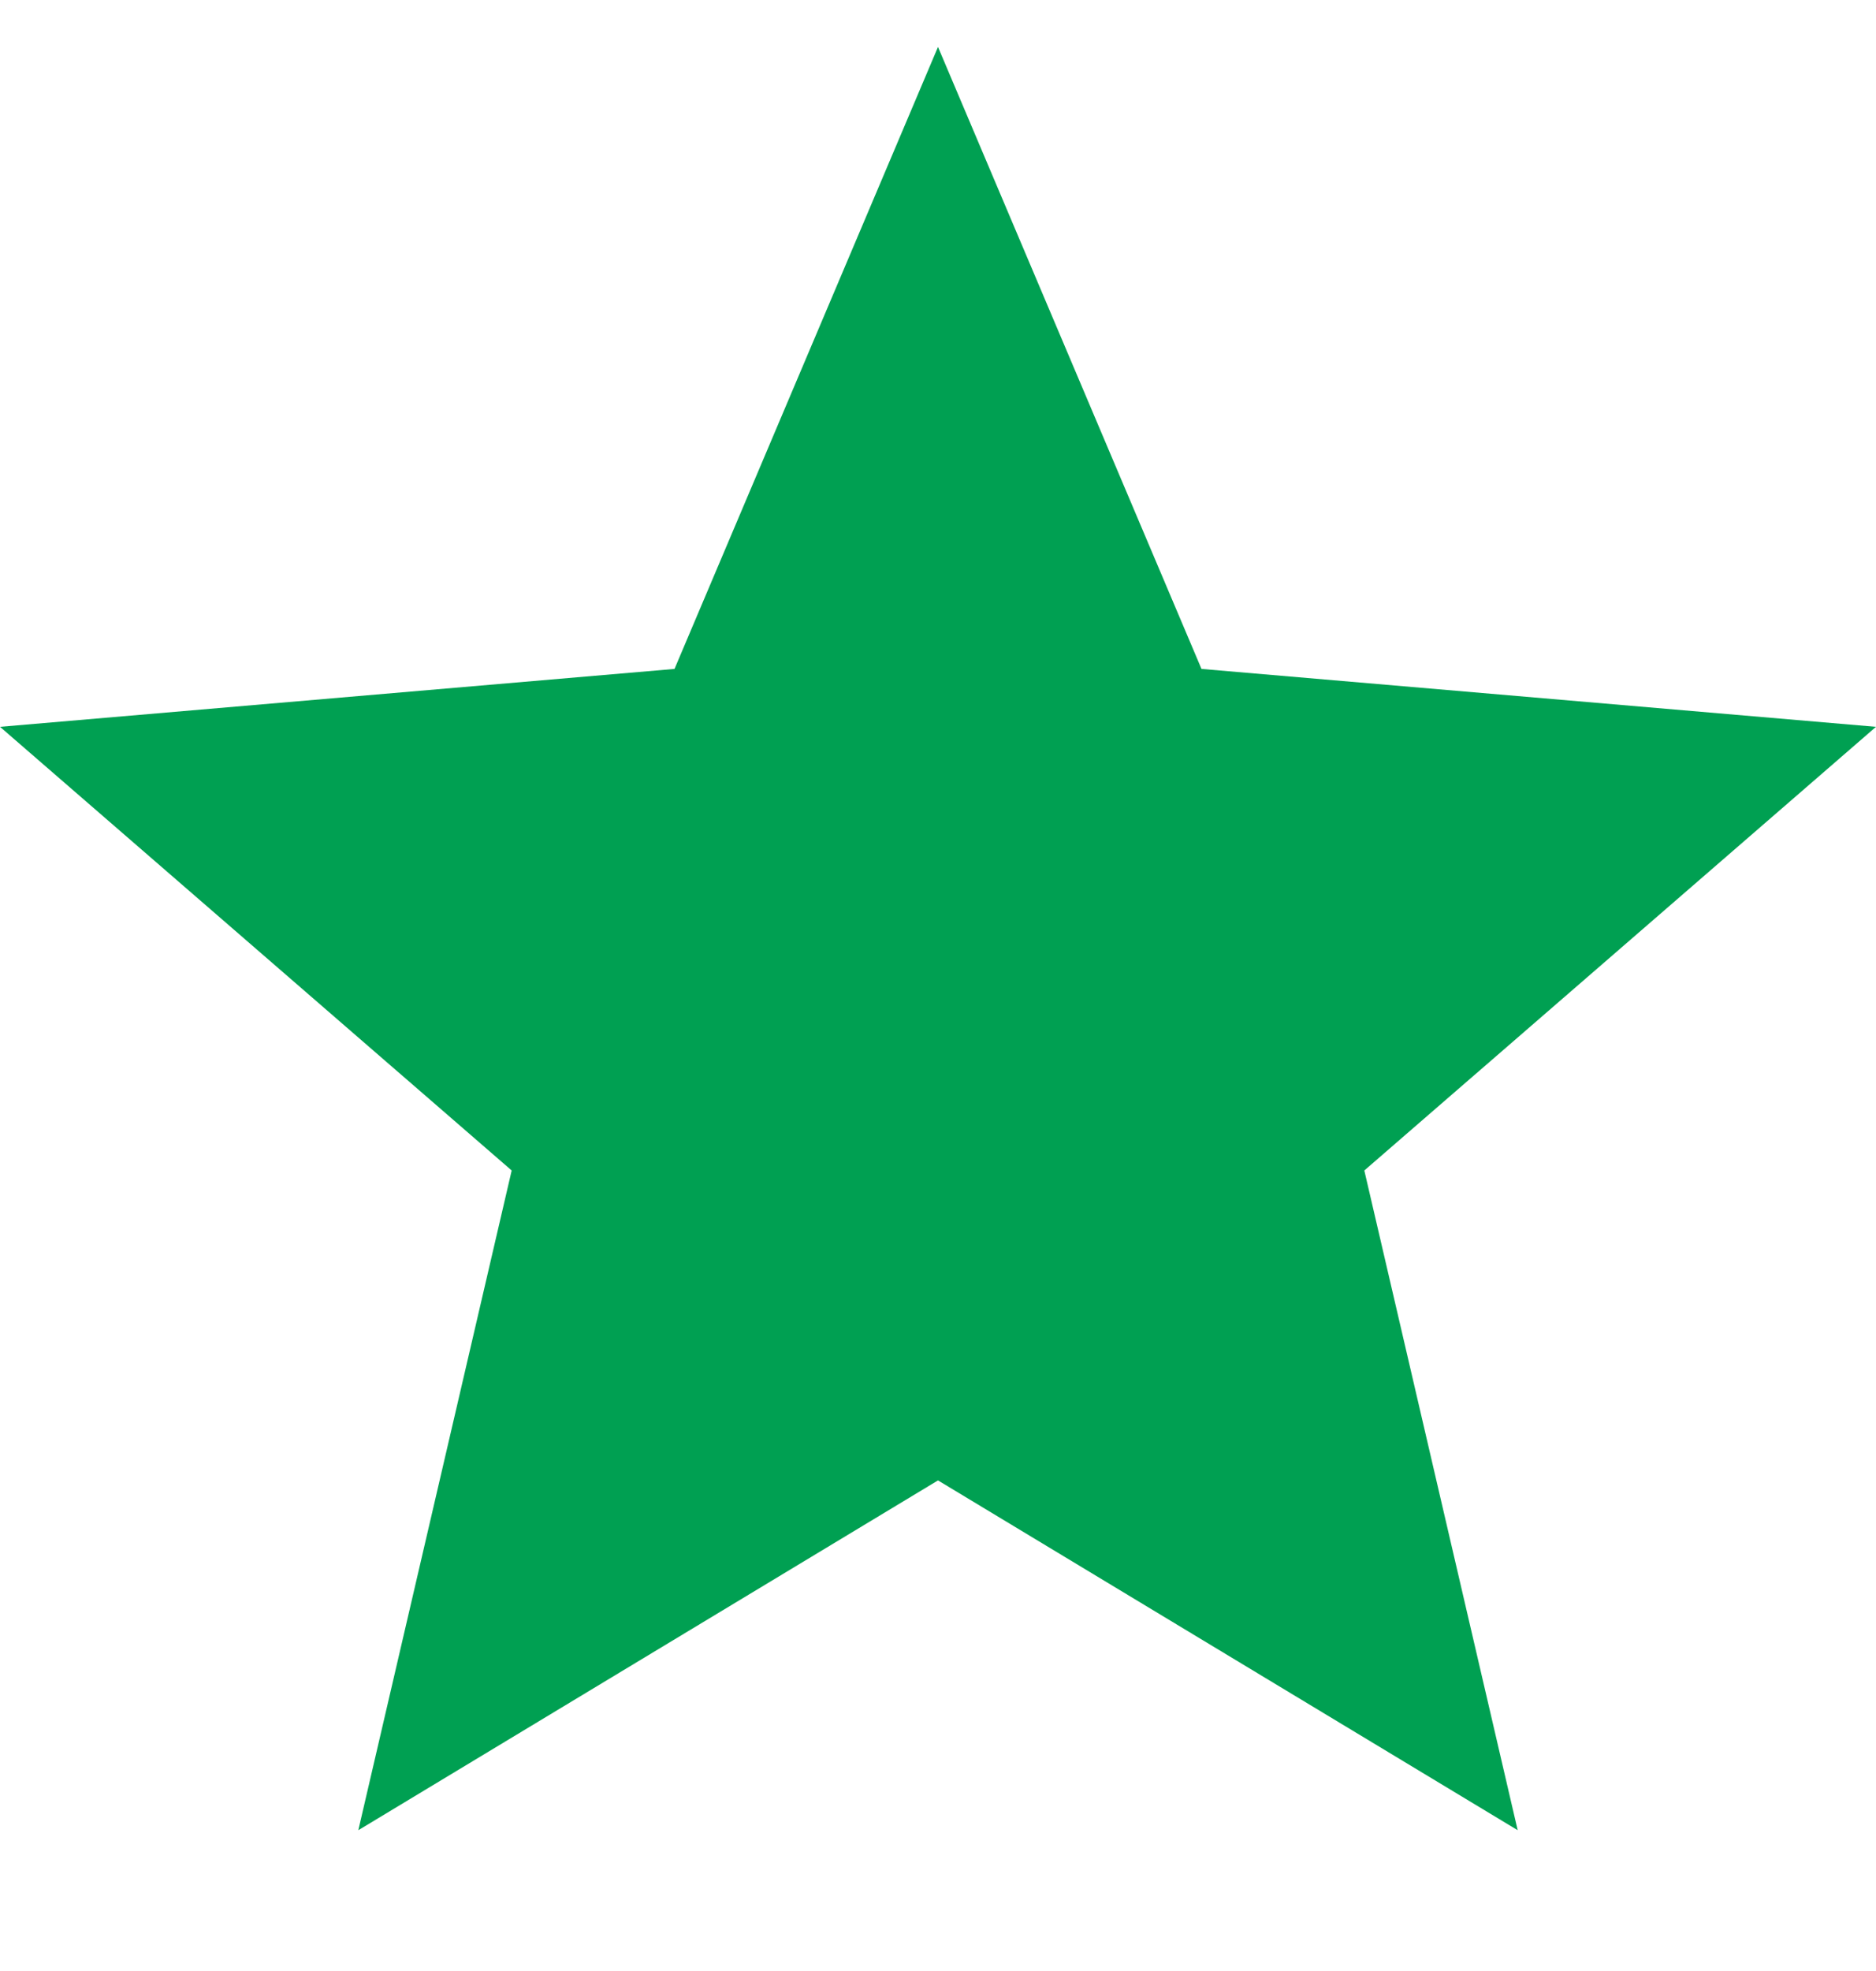 <svg height="21px" version="1.1" viewBox="0 0 20 21" width="20px" xmlns="http://www.w3.org/2000/svg" xmlns:sketch="http://www.bohemiancoding.com/sketch/ns" xmlns:xlink="http://www.w3.org/1999/xlink"><title></title><desc></desc><defs></defs><g fill="none" fill-rule="evenodd" id="Page-1" stroke="none" stroke-width="1"><g fill="#000000" id="Core" transform="translate(-296, -422)"><g id="star" transform="translate(296, 422.5)"><path d="M10,15.273 L16.18,19 L14.545,11.971 L20,7.244 L12.809,6.627 L10,0 L7.191,6.627 L0,7.244 L5.455,11.971 L3.82,19 L10,15.273 Z" id="Shape" fill="#00a052" opacity="1" original-fill="#000000"></path></g></g></g></svg>